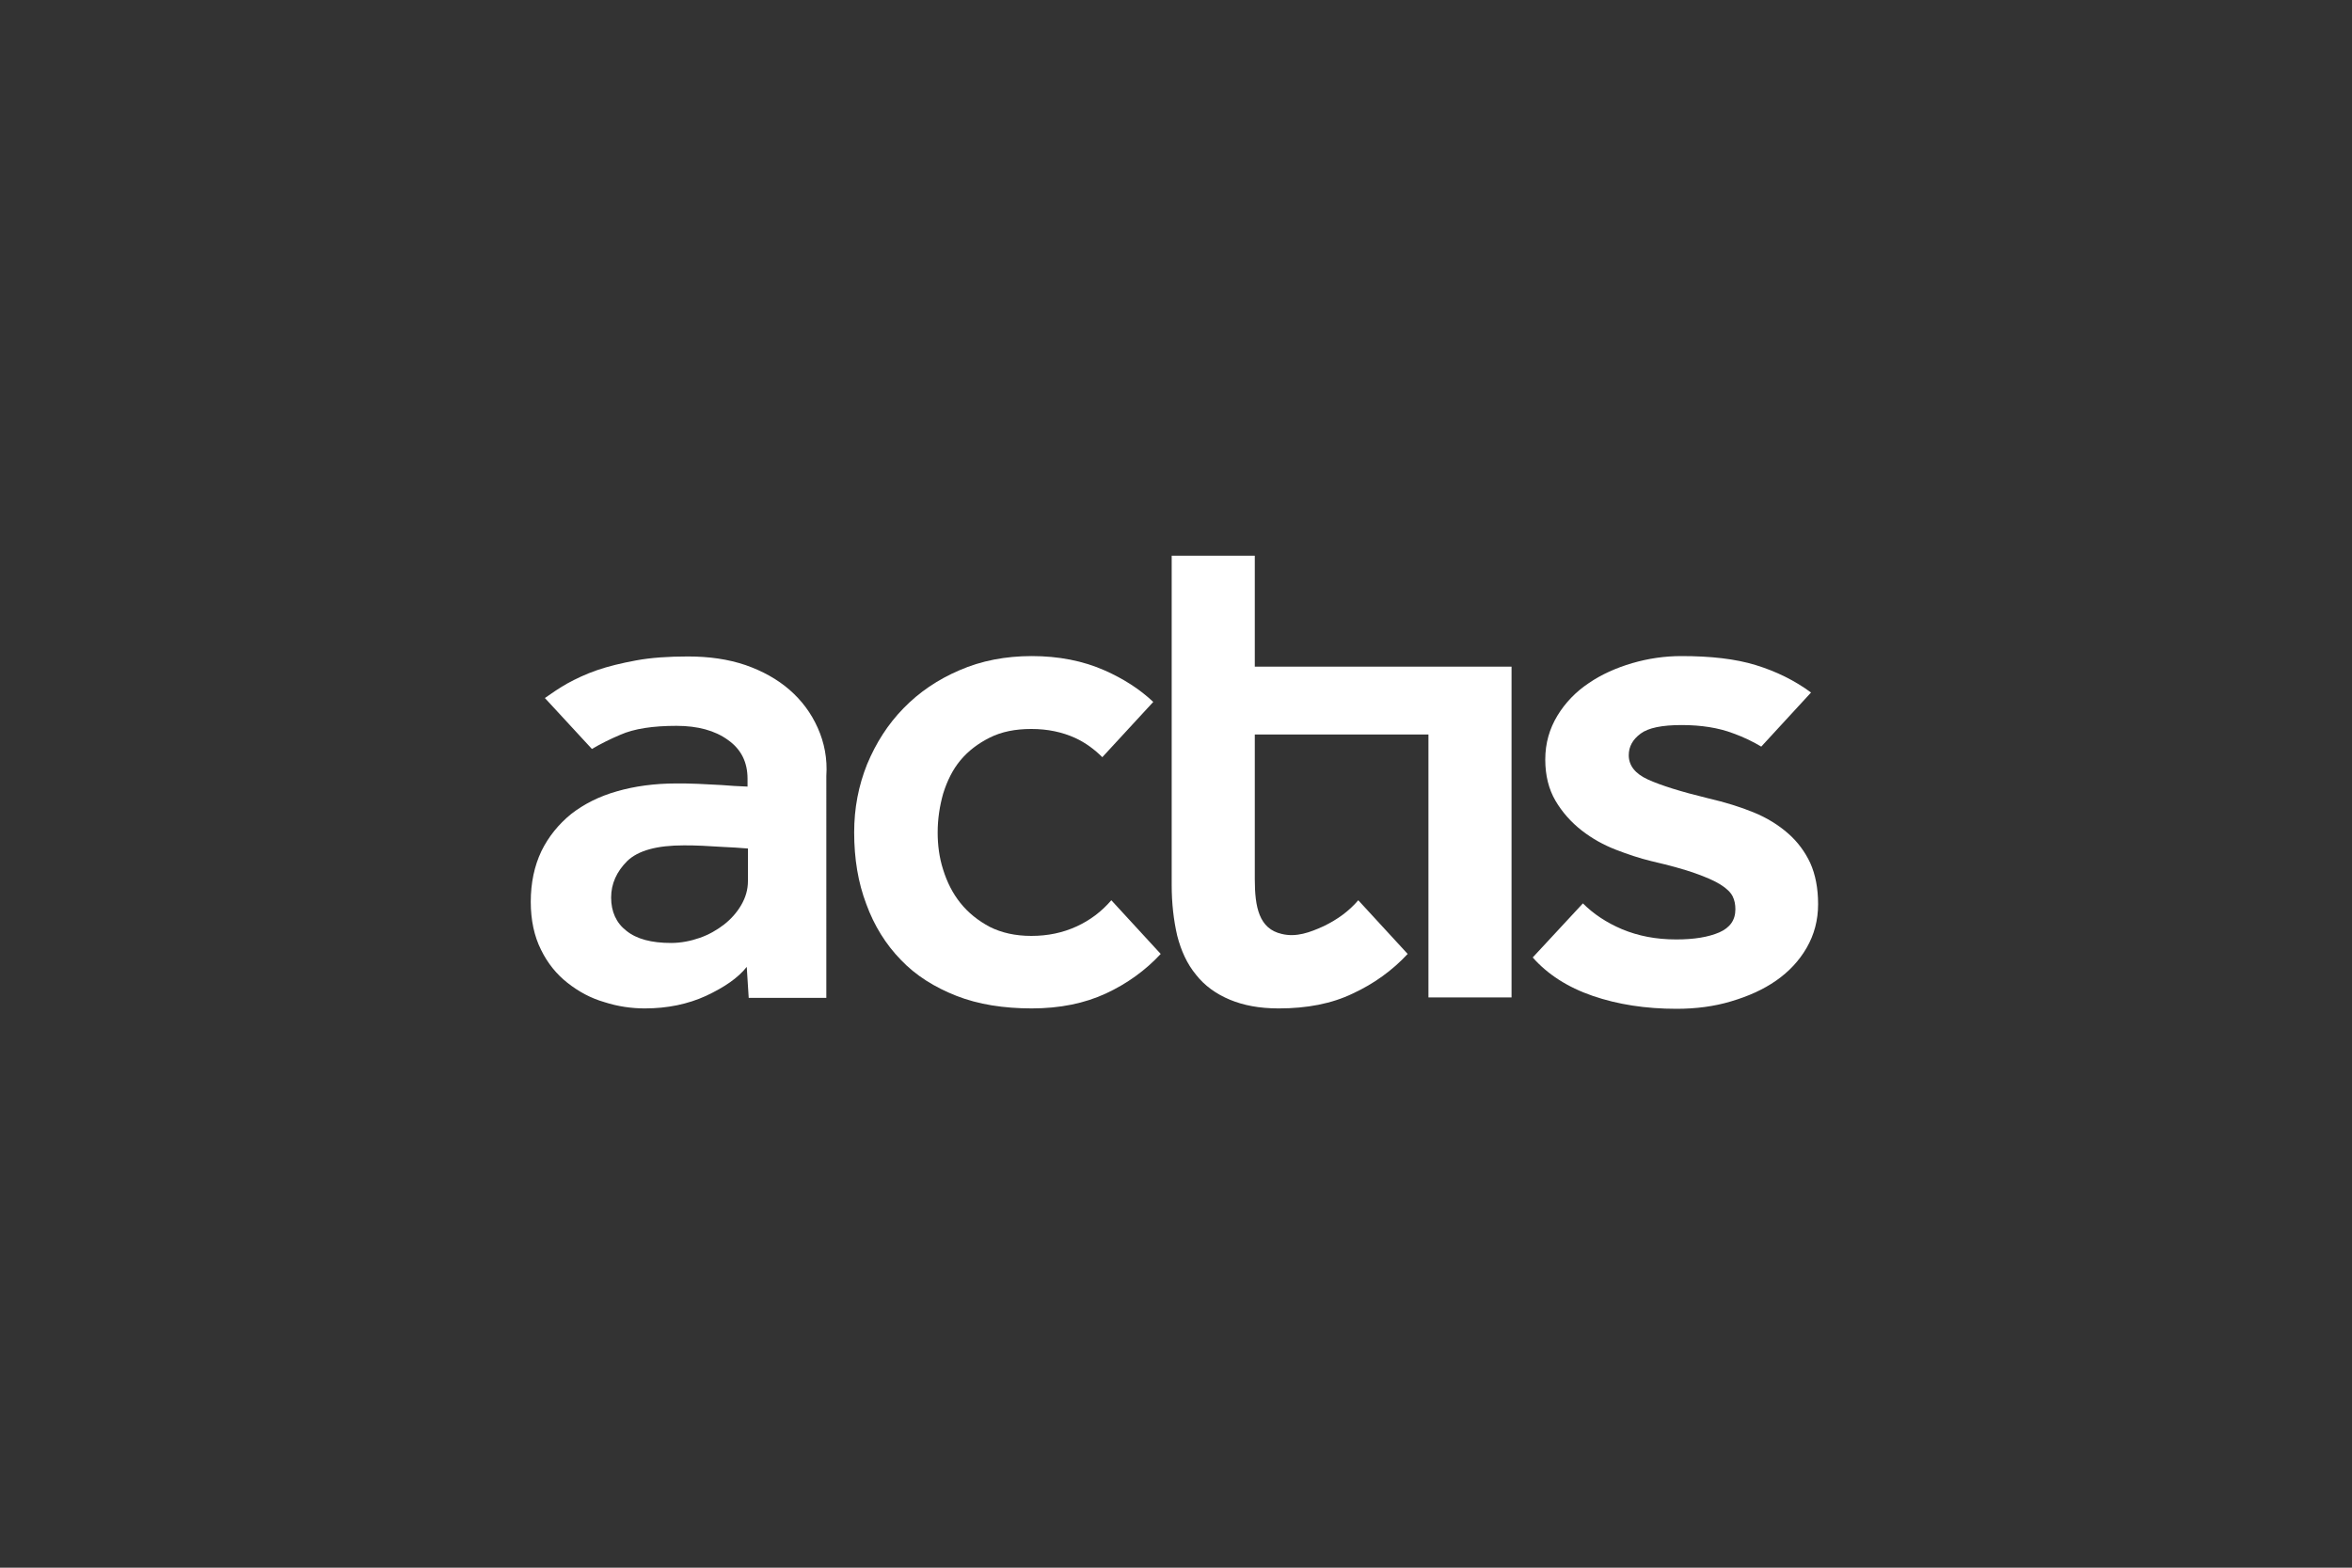 <?xml version="1.0" encoding="UTF-8"?> <!-- Generator: Adobe Illustrator 25.2.1, SVG Export Plug-In . SVG Version: 6.00 Build 0) --> <svg xmlns="http://www.w3.org/2000/svg" xmlns:xlink="http://www.w3.org/1999/xlink" version="1.1" id="Layer_1" x="0px" y="0px" viewBox="0 0 600 400" style="enable-background:new 0 0 600 400;" xml:space="preserve"><rect x="0" y="0" width="600" height="400" fill="#333333" stroke="none"/> <style type="text/css"> .st0{fill:#FFFFFF;} .st1{fill:none;} </style> <g> <g> <g> <path class="st0" d="M320.1,170.3v-28.5h-21.2v84c0,4.7,0.5,9,1.4,12.9c1,3.9,2.5,7.2,4.8,10c2.2,2.8,5.1,4.9,8.7,6.4 c3.4,1.4,7.4,2.2,12.4,2.2c7.2,0,13.5-1.2,18.9-3.8c5.4-2.5,10.1-5.9,14-10.1l-12.6-13.7c-2.4,2.8-5.3,4.9-8.8,6.6 c-3.5,1.6-7,2.9-10.7,2c-5.8-1.3-6.9-6.8-6.9-14v-36.9h44.3v67.1h21.2v-84.4h-65.5V170.3z"></path> </g> </g> <g> <path class="st0" d="M456.2,212.7c-2.5-2.2-5.4-4-8.8-5.4s-7.3-2.6-11.6-3.6c-7-1.7-12.1-3.3-15.4-4.8s-4.9-3.6-4.9-6.2 c0-2.2,1-4,3-5.5S424,185,429,185s9.4,0.7,13.1,2.1c2.8,1,5.2,2.2,7.2,3.4l12.7-13.8c-4.2-3.1-8.9-5.4-14.1-7s-11.5-2.3-19-2.3 c-4.2,0-8.4,0.6-12.5,1.8s-7.9,2.9-11.1,5.1c-3.3,2.2-6,5-8,8.3s-3.1,7-3.1,11.2c0,4.1,0.9,7.6,2.6,10.5s4,5.5,6.7,7.6 s5.6,3.7,8.7,4.9s6.1,2.2,9,2.9c4.7,1.1,8.4,2.1,11.2,3.1c2.8,1,4.9,1.9,6.5,2.9s2.6,2,3.1,3s0.7,2.1,0.7,3.3 c0,2.8-1.4,4.7-4.1,5.9c-2.8,1.2-6.4,1.8-11,1.8c-5.2,0-9.7-0.9-13.8-2.6c-4-1.7-7.3-3.9-10-6.6L391,244.3 c3.8,4.3,8.9,7.6,15.3,9.8c6.4,2.2,13.5,3.3,21.4,3.3c4.9,0,9.6-0.6,13.9-1.9c4.4-1.3,8.2-3,11.5-5.3s5.9-5.1,7.8-8.4 c1.9-3.3,2.9-7,2.9-11.1s-0.7-7.6-2-10.5C460.5,217.4,458.6,214.8,456.2,212.7"></path> </g> <g> <path class="st0" d="M274.6,236.4c-3.5,1.6-7.3,2.4-11.5,2.4c-4.1,0-7.6-0.8-10.6-2.3c-3-1.6-5.5-3.6-7.5-6.1s-3.4-5.3-4.4-8.5 c-1-3.1-1.4-6.3-1.4-9.5c0-3.4,0.5-6.7,1.4-9.9c1-3.2,2.4-6.1,4.4-8.5s4.5-4.3,7.5-5.8s6.5-2.2,10.6-2.2c4.2,0,7.9,0.8,11.2,2.3 c2.6,1.2,4.9,2.9,6.9,4.9l13-14.1c-3.5-3.3-7.6-5.9-12.3-8c-5.6-2.5-11.9-3.7-18.7-3.7c-6.7,0-12.9,1.2-18.4,3.6 c-5.6,2.4-10.3,5.6-14.3,9.7c-4,4.1-7,8.8-9.3,14.3c-2.2,5.5-3.3,11.2-3.3,17.4c0,6.7,1,12.8,3.1,18.3c2,5.5,5,10.3,8.8,14.2 c3.8,4,8.6,7,14.2,9.2c5.6,2.2,12.1,3.2,19.2,3.2c7.2,0,13.5-1.3,18.9-3.8s10.1-5.9,14-10.1l-12.6-13.7 C281,232.6,278.1,234.8,274.6,236.4"></path> </g> <g> <path class="st0" d="M208.6,185.7c-1.7-3.8-4.1-7-7.2-9.7c-3.1-2.7-6.9-4.8-11.2-6.3c-4.4-1.5-9.3-2.2-14.7-2.2 c-5,0-9.4,0.3-13.2,1s-7.1,1.5-10,2.5s-5.4,2.2-7.6,3.4c-2.1,1.2-4,2.5-5.7,3.7l12,13c2.2-1.3,4.6-2.5,7.2-3.6 c3.6-1.6,8.4-2.3,14.4-2.3c5.4,0,9.8,1.2,13.1,3.6c3.4,2.4,5,5.7,5,9.9v2c-2.3-0.1-4.5-0.2-6.7-0.4c-1.9-0.1-3.9-0.2-5.9-0.3 s-3.9-0.1-5.6-0.1c-5.5,0-10.6,0.7-15.1,2c-4.6,1.3-8.5,3.3-11.7,5.8c-3.2,2.6-5.8,5.8-7.6,9.5c-1.8,3.8-2.7,8.1-2.7,12.9 c0,4.7,0.9,8.8,2.6,12.2c1.7,3.5,4,6.3,6.8,8.5s5.9,3.9,9.4,4.9c3.4,1.1,6.9,1.6,10.3,1.6c5.8,0,11-1.1,15.6-3.2 c4.7-2.2,8.2-4.6,10.4-7.4l0.5,7.9h19.8V198C211.1,193.6,210.3,189.5,208.6,185.7 M190.8,224.8c0,2.2-0.6,4.2-1.7,6.1 c-1.1,1.9-2.6,3.6-4.4,5c-1.8,1.4-3.9,2.6-6.2,3.4c-2.3,0.8-4.8,1.3-7.3,1.3c-5,0-8.8-1-11.4-3.1c-2.6-2-3.9-4.9-3.9-8.5 c0-3.5,1.4-6.6,4.1-9.3c2.8-2.7,7.6-4,14.4-4c1.3,0,2.9,0,4.8,0.1c1.9,0.1,3.6,0.2,5.3,0.3c2,0.1,4.1,0.2,6.3,0.4L190.8,224.8 L190.8,224.8z"></path> </g> </g> <rect class="st1" width="600" height="400"></rect> </svg> 